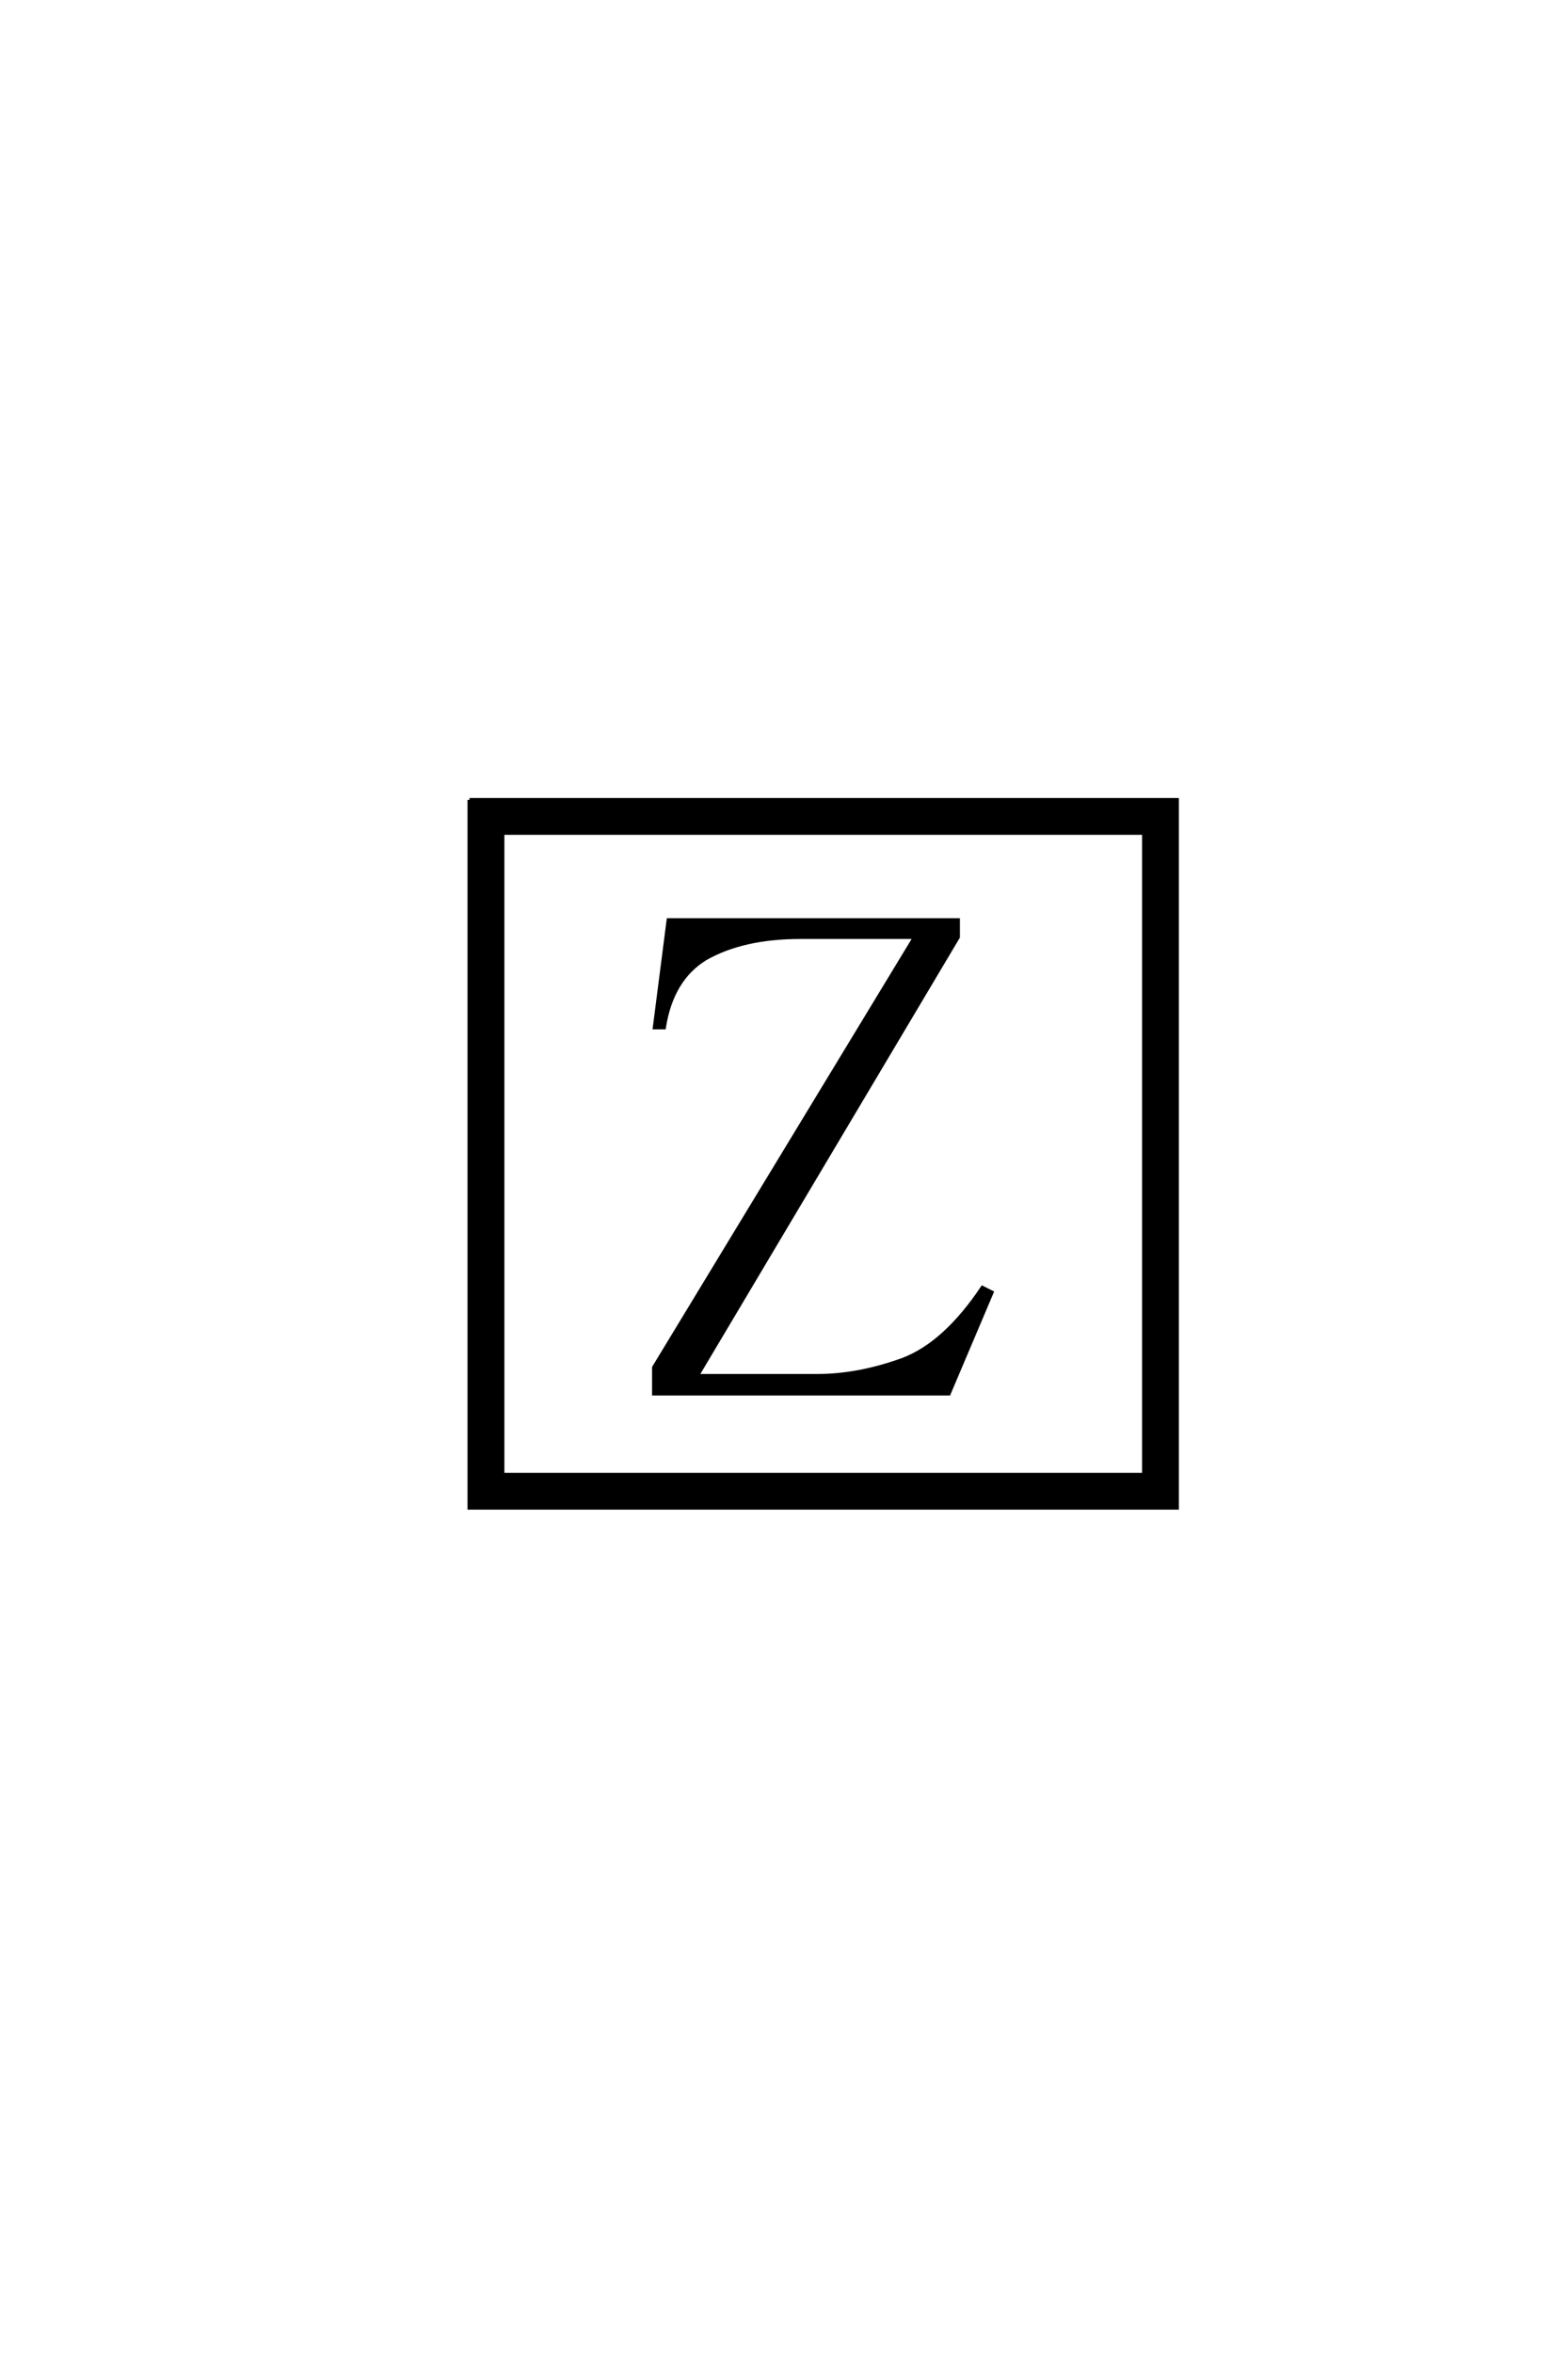 <?xml version='1.0' encoding='UTF-8'?>
<!DOCTYPE svg PUBLIC "-//W3C//DTD SVG 1.0//EN"
"http://www.w3.org/TR/2001/REC-SVG-20010904/DTD/svg10.dtd">

<svg xmlns='http://www.w3.org/2000/svg' version='1.0' width='40.0' height='60.0'>

 <g transform='scale(0.1 -0.1) translate(110.0 -370.0)'>
  <path d='M98.438 19.141
Q108.984 19.141 120.312 23.25
Q131.062 27.344 140.625 41.609
L142.969 40.438
L132.031 14.656
L56.844 14.656
L56.844 21.297
L123.438 131.062
L94.141 131.062
Q79.5 131.062 69.922 125.594
Q61.328 120.312 59.375 108.016
L57.031 108.016
L60.547 135.359
L134.375 135.359
L134.375 131.062
L67.781 19.141
L98.438 19.141
L98.438 19.141
M18.172 157.625
L18.172 -6.062
L181.844 -6.062
L181.844 157.625
L18.172 157.625
L18.172 157.625
M9.766 166.016
L190.234 166.016
L190.234 -14.453
L9.766 -14.453
L9.766 166.016
' style='fill: #000000; stroke: #000000'/>
 </g>
</svg>

